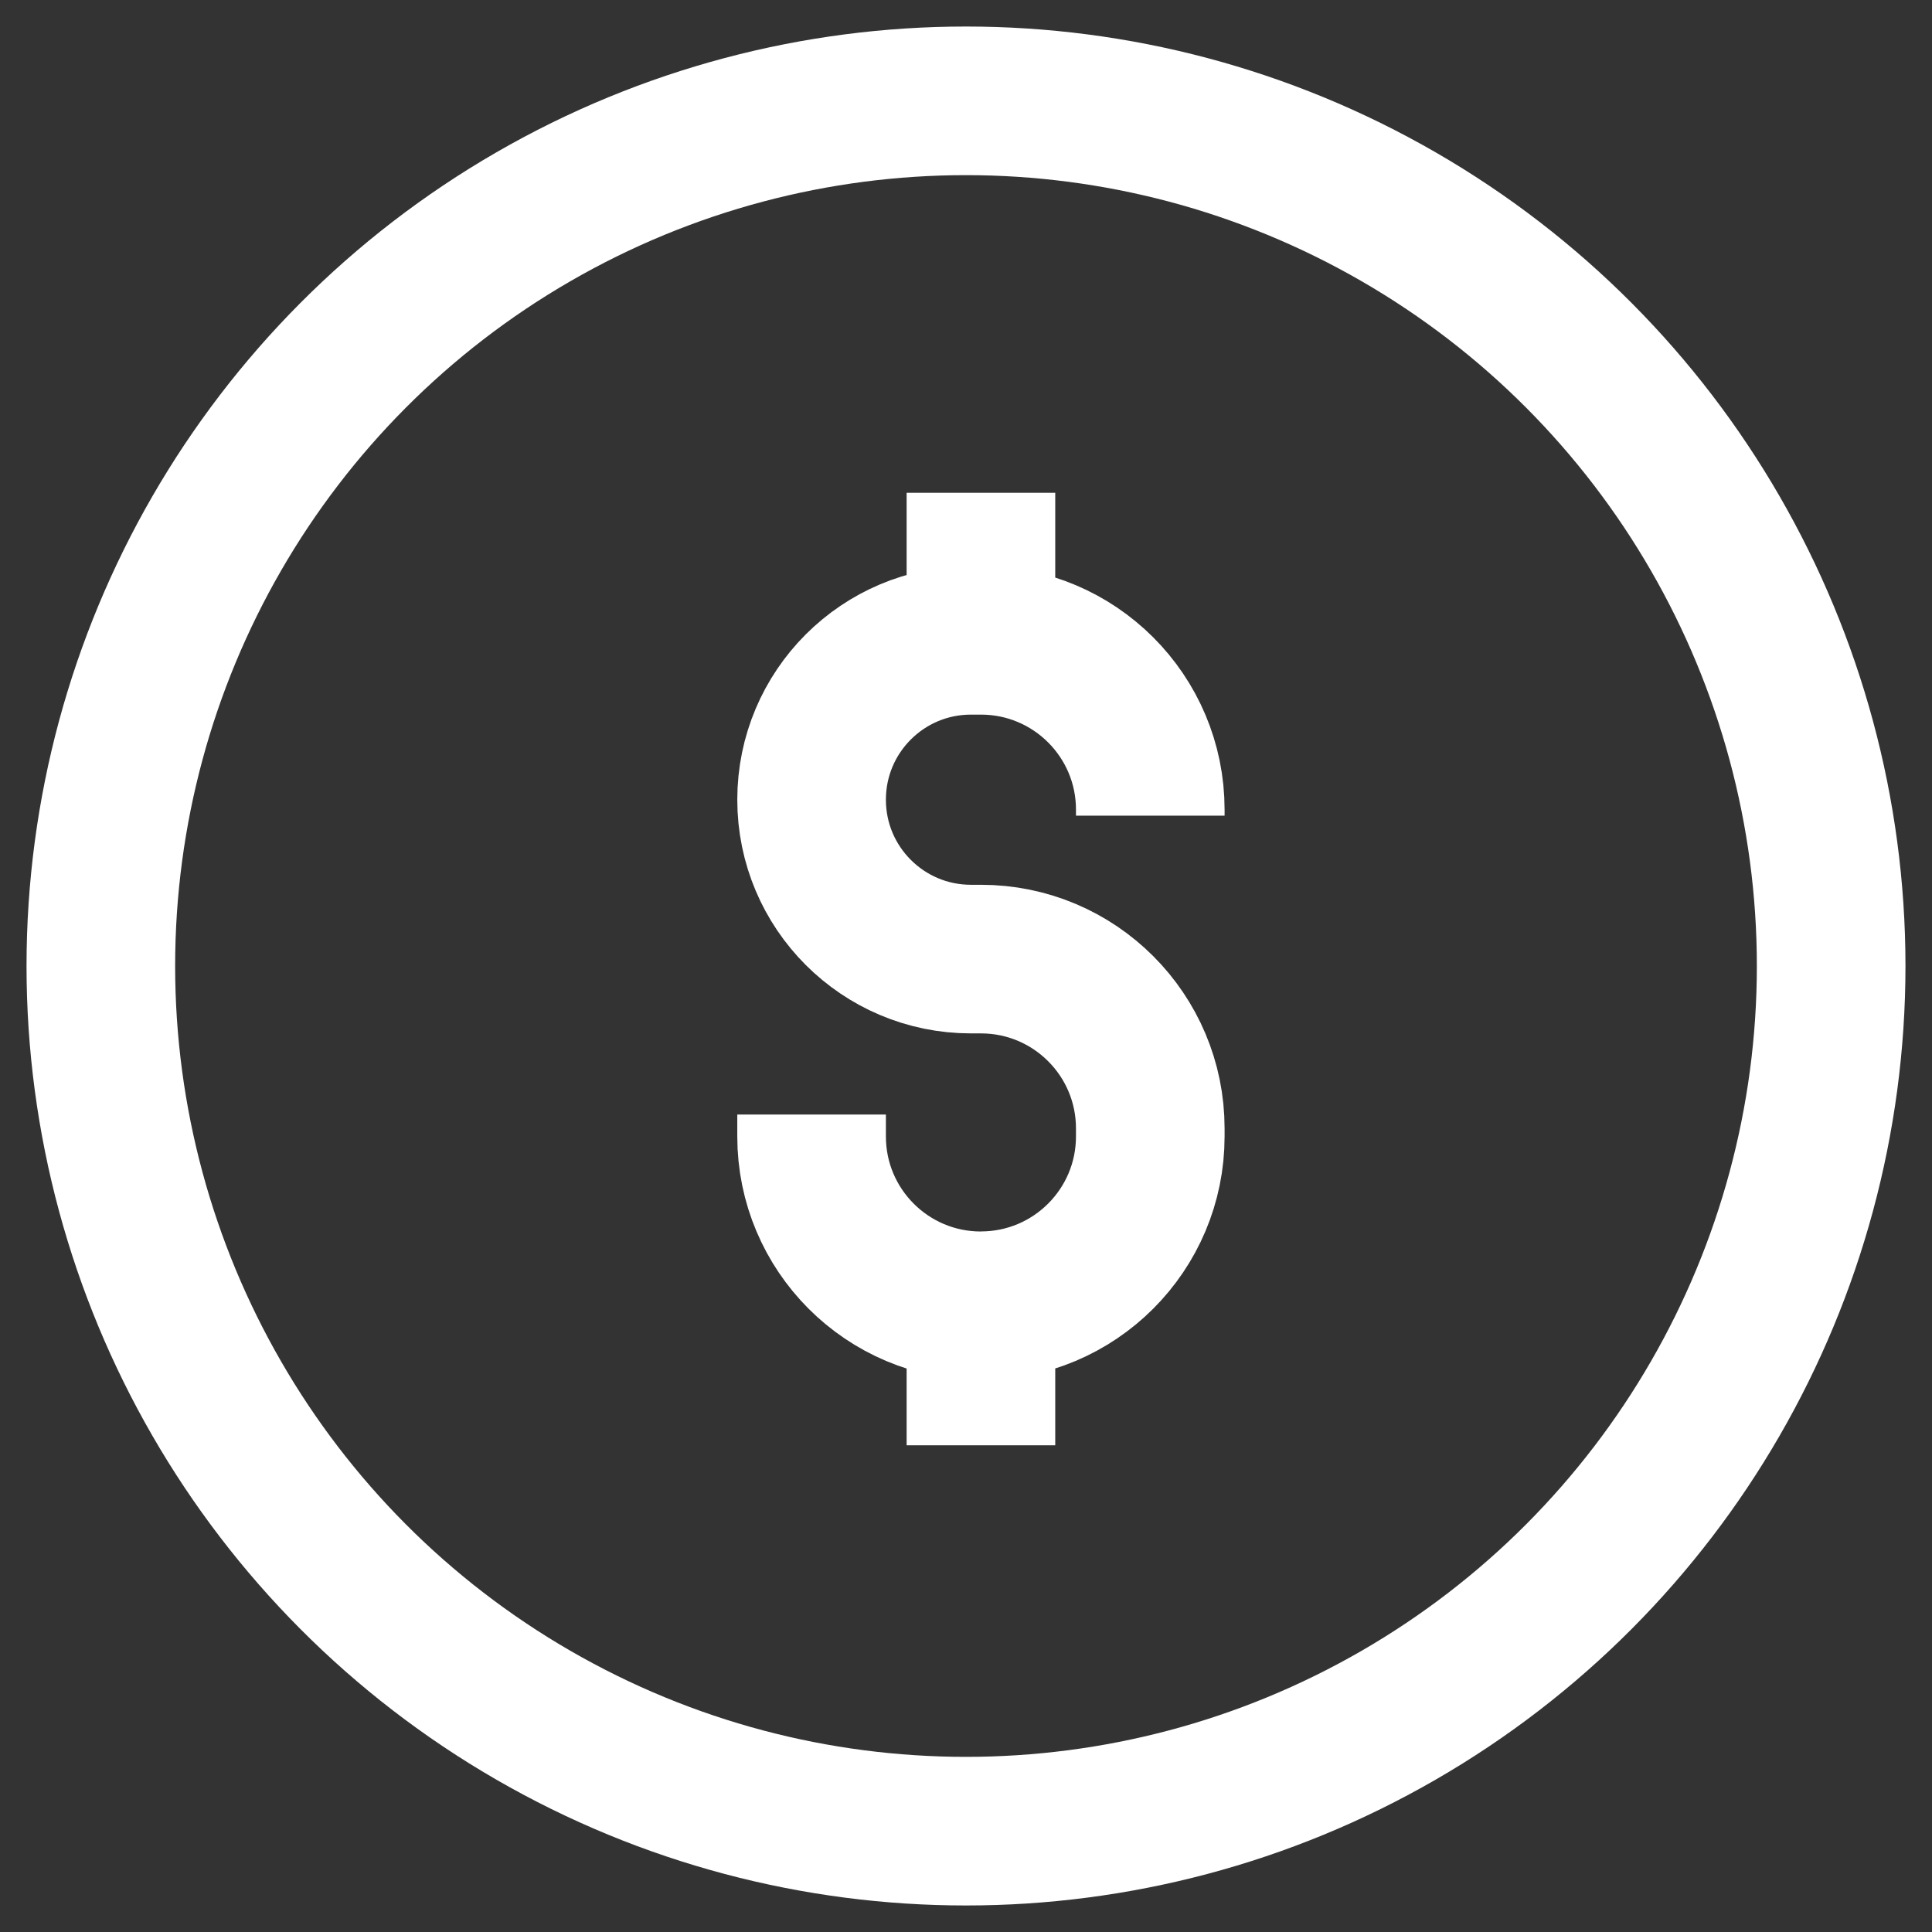 <svg fill="none" height="26" viewBox="0 0 26 26" width="26" xmlns="http://www.w3.org/2000/svg"><rect x="0" y="0" width="26" height="26" fill="#333333" stroke="none"/><g stroke="#fff" stroke-width="2"><circle cx="13" cy="13" r="11.643"/><path d="m15.48 10.977v-.081c0-1.259-1.02-2.279-2.279-2.279m-2.279 6.382v.295c0 1.259 1.02 2.279 2.279 2.279m0-8.956h-.134c-1.185 0-2.145.96-2.145 2.145 0 1.185.96 2.145 2.145 2.145h.134c1.259 0 2.279 1.02 2.279 2.279v.107c0 1.259-1.02 2.279-2.279 2.279m0-8.956v-1.984m0 10.941v1.877"/></g></svg>